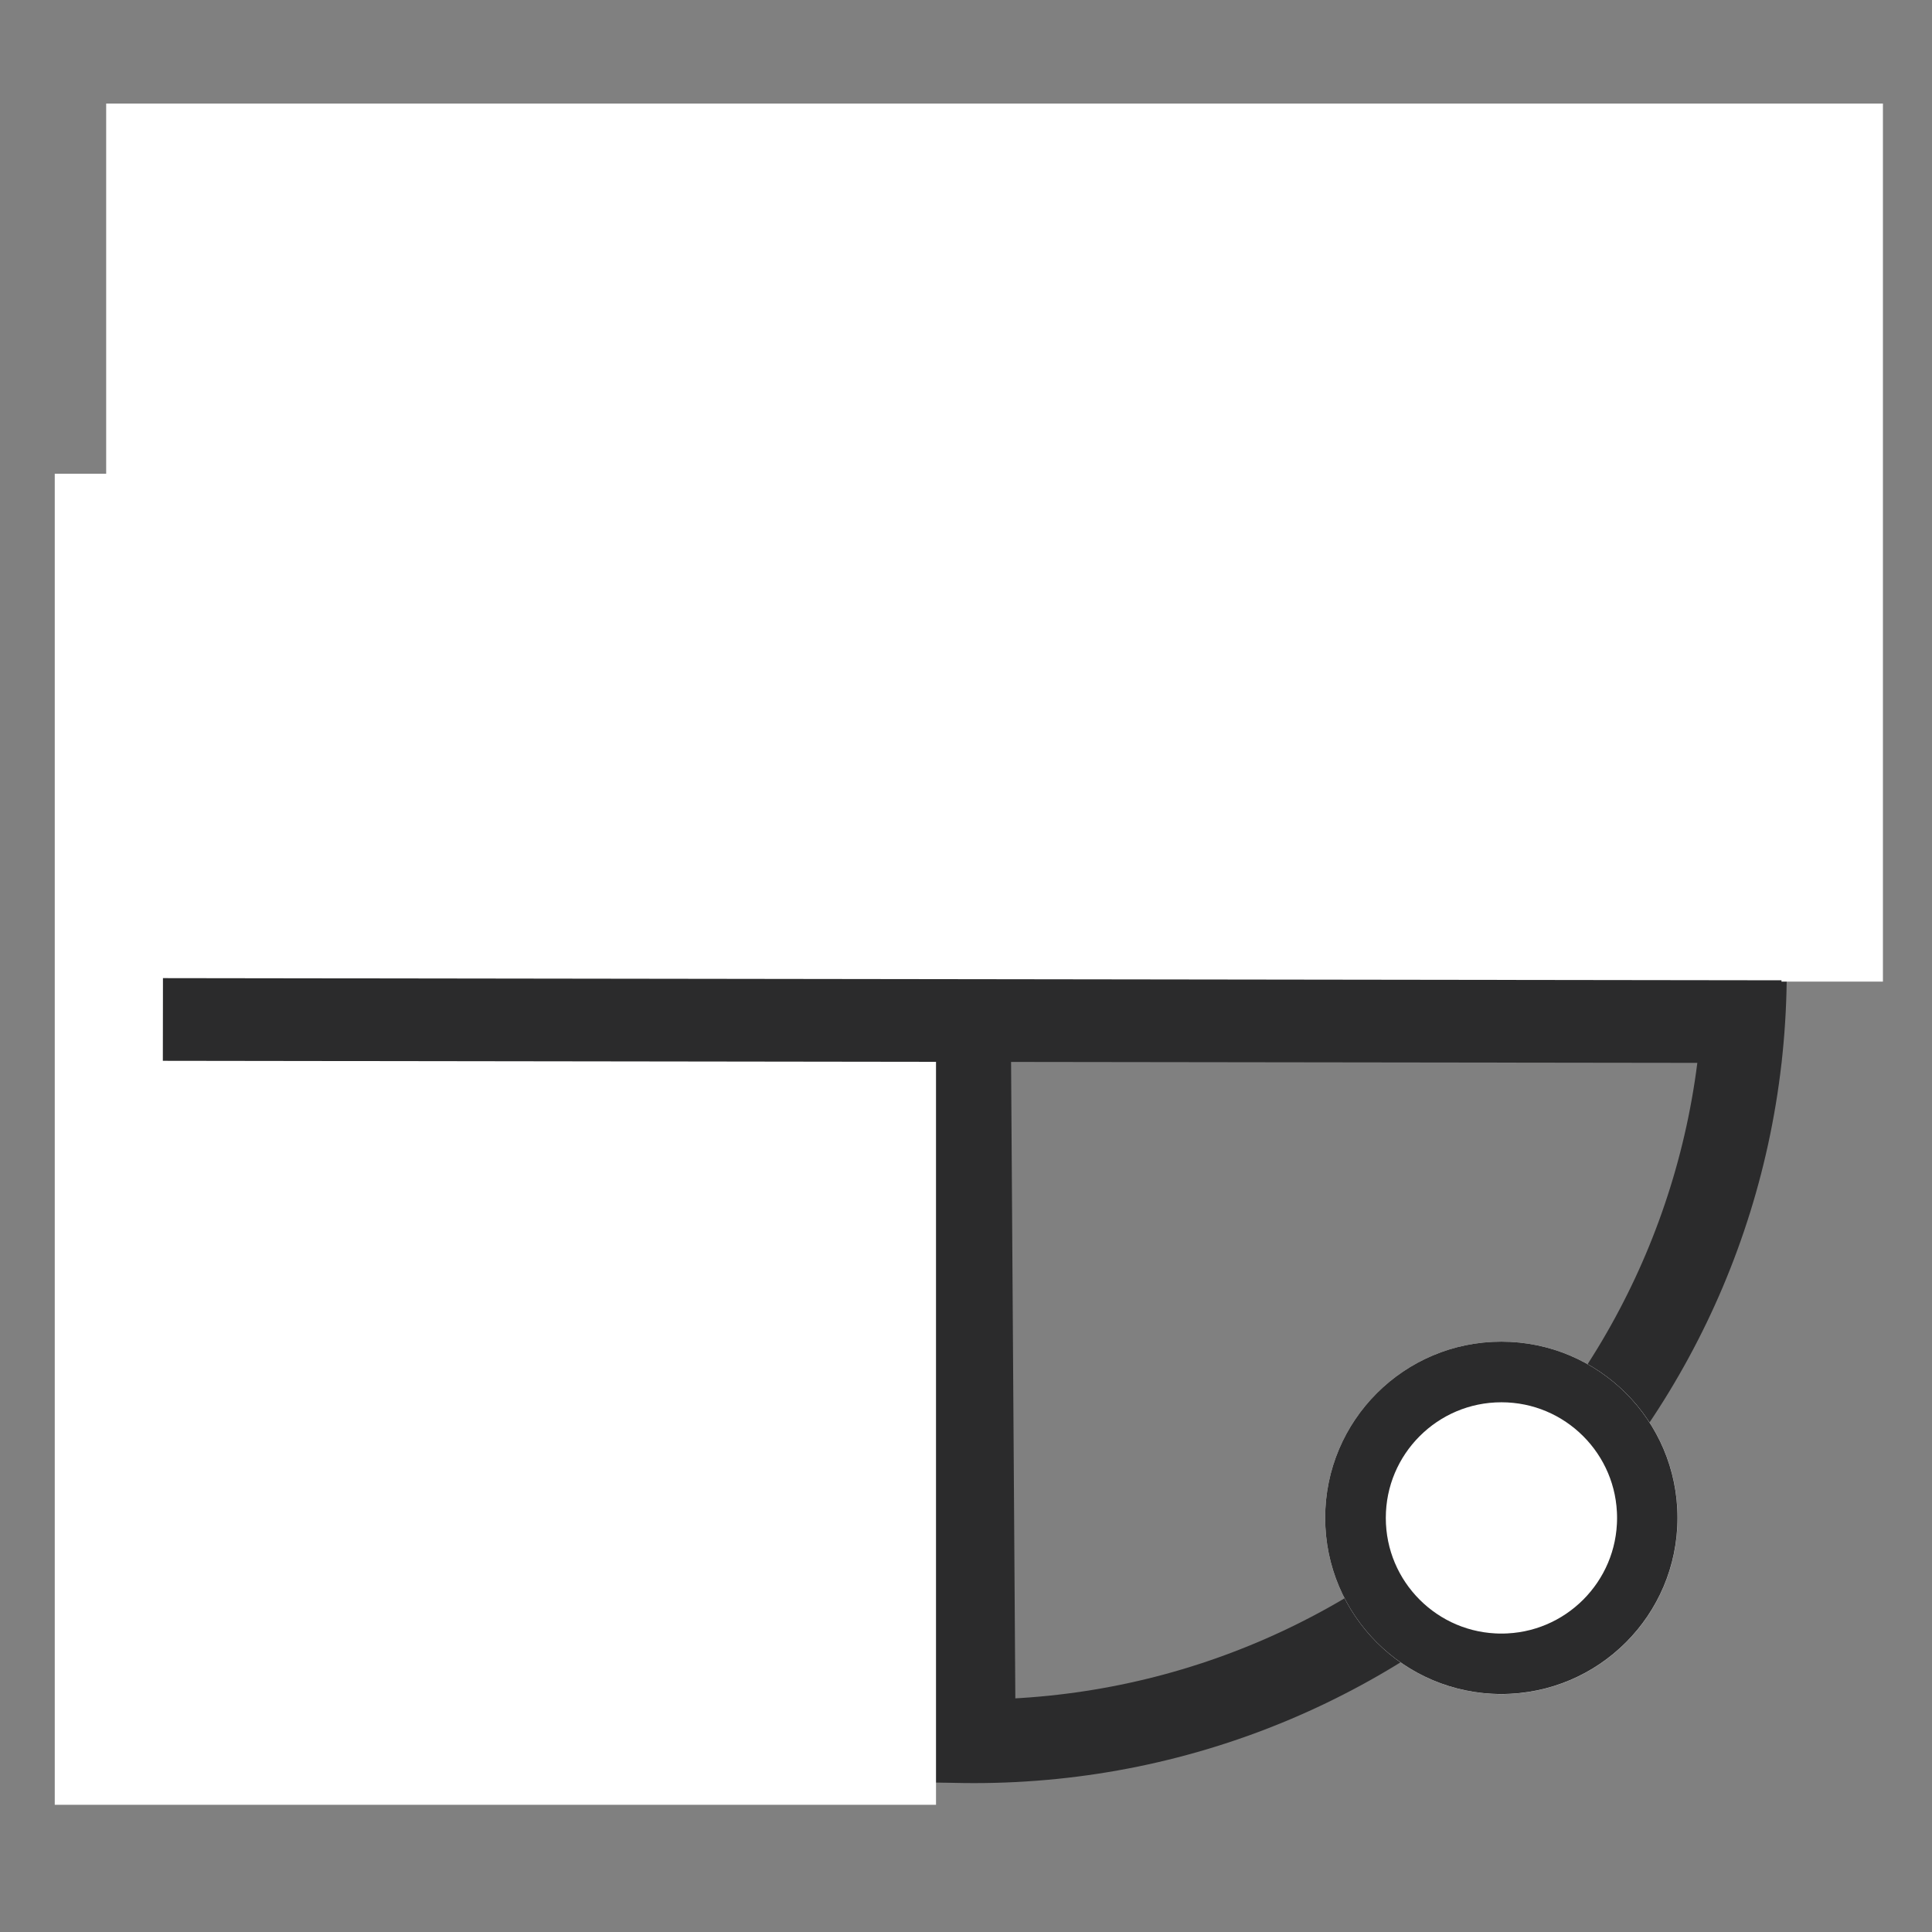 <svg xmlns="http://www.w3.org/2000/svg" xmlns:xlink="http://www.w3.org/1999/xlink" width="350" viewBox="0 0 262.5 262.5" height="350" preserveAspectRatio="xMidYMid meet"><rect x="0" y="0" width="262.5" height="262.5" fill="#808080" stroke="none"/><defs><clipPath id="988eecb629"><path d="M 21.934 21.438 L 242.766 21.438 L 242.766 242.27 L 21.934 242.27 Z M 21.934 21.438 "></path></clipPath><clipPath id="77693497fd"><path d="M 132.352 21.438 C 71.371 21.438 21.934 70.875 21.934 131.852 C 21.934 192.832 71.371 242.27 132.352 242.27 C 193.328 242.27 242.766 192.832 242.766 131.852 C 242.766 70.875 193.328 21.438 132.352 21.438 Z M 132.352 21.438 "></path></clipPath><clipPath id="4d08d6855c"><path d="M 67 0 L 196 0 L 196 262 L 67 262 Z M 67 0 "></path></clipPath><clipPath id="b3b2fbd9eb"><path d="M 14.426 14.07 L 256 14.07 L 256 133.371 L 14.426 133.371 Z M 14.426 14.07 "></path></clipPath><clipPath id="1fb11b9588"><path d="M 180.051 182.289 L 227.934 182.289 L 227.934 230.176 L 180.051 230.176 Z M 180.051 182.289 "></path></clipPath><clipPath id="a8cf45b6c0"><path d="M 203.992 182.289 C 190.77 182.289 180.051 193.008 180.051 206.23 C 180.051 219.453 190.77 230.176 203.992 230.176 C 217.215 230.176 227.934 219.453 227.934 206.23 C 227.934 193.008 217.215 182.289 203.992 182.289 Z M 203.992 182.289 "></path></clipPath><clipPath id="ca25752d54"><path d="M 180.051 182.289 L 227.922 182.289 L 227.922 230.164 L 180.051 230.164 Z M 180.051 182.289 "></path></clipPath><clipPath id="fe68974497"><path d="M 203.984 182.289 C 190.766 182.289 180.051 193.008 180.051 206.227 C 180.051 219.445 190.766 230.164 203.984 230.164 C 217.207 230.164 227.922 219.445 227.922 206.227 C 227.922 193.008 217.207 182.289 203.984 182.289 Z M 203.984 182.289 "></path></clipPath><clipPath id="a246dff1eb"><path d="M 7.438 64.363 L 127.176 64.363 L 127.176 245.219 L 7.438 245.219 Z M 7.438 64.363 "></path></clipPath><clipPath id="44fa764fc5"><path d="M 0 74 L 262 74 L 262 203 L 0 203 Z M 0 74 "></path></clipPath></defs><g id="b2e6d4f030"><g clip-rule="nonzero" clip-path="url(#988eecb629)"><g clip-rule="nonzero" clip-path="url(#77693497fd)"><path style="fill:none;stroke-width:30;stroke-linecap:butt;stroke-linejoin:miter;stroke:#2b2b2c;stroke-opacity:1;stroke-miterlimit:4;" d="M 147.526 -0.002 C 66.051 -0.002 -0.002 66.051 -0.002 147.521 C -0.002 228.996 66.051 295.049 147.526 295.049 C 228.996 295.049 295.049 228.996 295.049 147.521 C 295.049 66.051 228.996 -0.002 147.526 -0.002 Z M 147.526 -0.002 " transform="matrix(0.748,0,0,0.748,21.935,21.439)"></path></g></g><g clip-rule="nonzero" clip-path="url(#4d08d6855c)"><path style="fill:none;stroke-width:15;stroke-linecap:butt;stroke-linejoin:miter;stroke:#2b2b2c;stroke-opacity:1;stroke-miterlimit:4;" d="M -0.001 7.501 L 283.064 7.501 " transform="matrix(0.005,0.748,-0.748,0.005,136.614,30.386)"></path></g><g clip-rule="nonzero" clip-path="url(#b3b2fbd9eb)"><path style=" stroke:none;fill-rule:nonzero;fill:#ffffff;fill-opacity:1;" d="M 14.426 14.07 L 255.832 14.07 L 255.832 133.371 L 14.426 133.371 Z M 14.426 14.07 "></path></g><g clip-rule="nonzero" clip-path="url(#1fb11b9588)"><g clip-rule="nonzero" clip-path="url(#a8cf45b6c0)"><path style=" stroke:none;fill-rule:nonzero;fill:#ffffff;fill-opacity:1;" d="M 180.051 182.289 L 227.934 182.289 L 227.934 230.176 L 180.051 230.176 Z M 180.051 182.289 "></path></g></g><g clip-rule="nonzero" clip-path="url(#ca25752d54)"><g clip-rule="nonzero" clip-path="url(#fe68974497)"><path style="fill:none;stroke-width:22;stroke-linecap:butt;stroke-linejoin:miter;stroke:#2b2b2c;stroke-opacity:1;stroke-miterlimit:4;" d="M 31.974 -0.002 C 14.315 -0.002 0.002 14.317 0.002 31.976 C 0.002 49.634 14.315 63.953 31.974 63.953 C 49.638 63.953 63.951 49.634 63.951 31.976 C 63.951 14.317 49.638 -0.002 31.974 -0.002 Z M 31.974 -0.002 " transform="matrix(0.749,0,0,0.749,180.049,182.29)"></path></g></g><g clip-rule="nonzero" clip-path="url(#a246dff1eb)"><path style=" stroke:none;fill-rule:nonzero;fill:#ffffff;fill-opacity:1;" d="M 7.438 64.363 L 127.176 64.363 L 127.176 245.371 L 7.438 245.371 Z M 7.438 64.363 "></path></g><g clip-rule="nonzero" clip-path="url(#44fa764fc5)"><path style="fill:none;stroke-width:15;stroke-linecap:butt;stroke-linejoin:miter;stroke:#2b2b2c;stroke-opacity:1;stroke-miterlimit:4;" d="M 0.002 7.498 L 293.608 7.499 " transform="matrix(0.749,0.001,-0.001,0.749,22.139,132.899)"></path></g></g></svg>